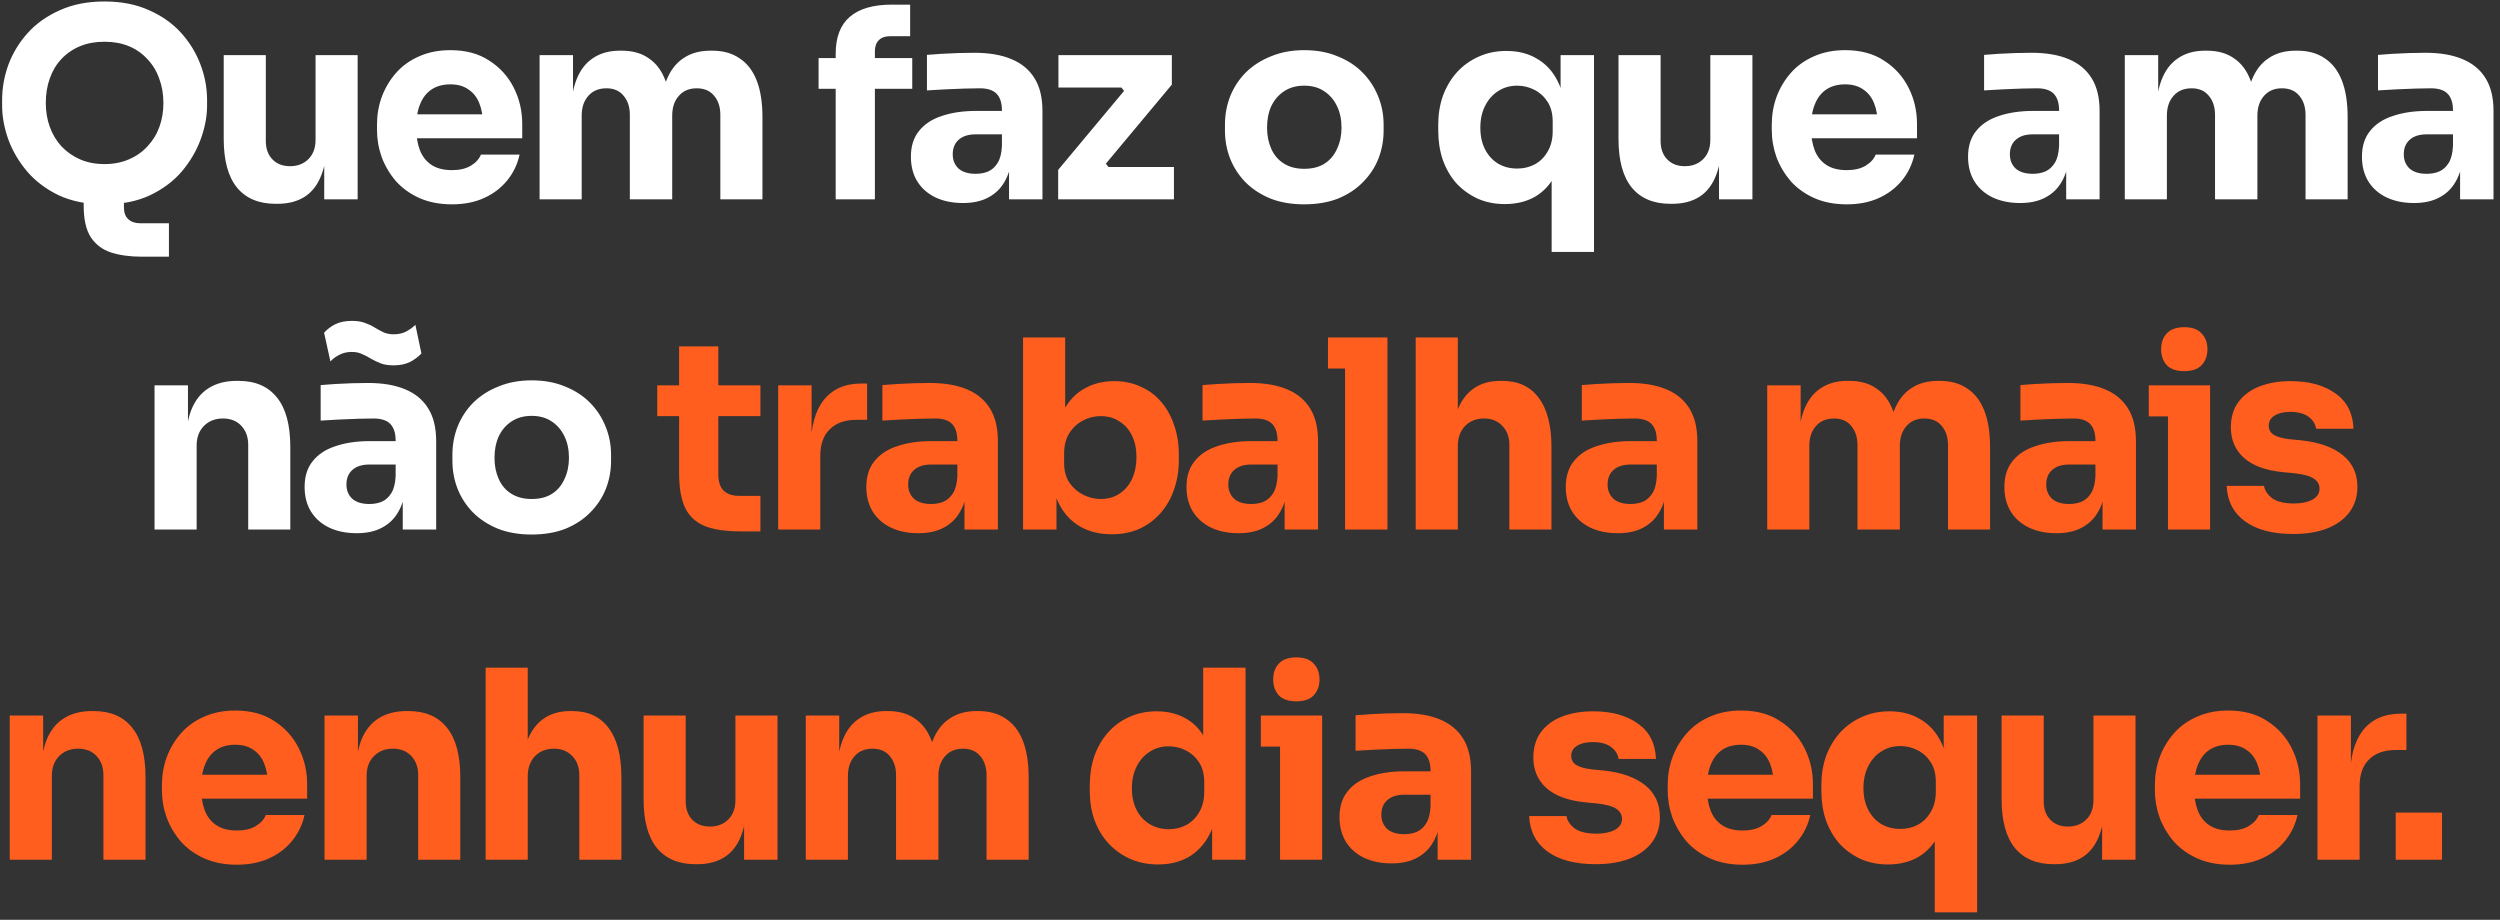 <svg xmlns="http://www.w3.org/2000/svg" fill="none" viewBox="0 0 318 117" height="117" width="318">
<rect x="0" y="0" width="318" height="117" fill="#333333" stroke="none"/>
<path fill="white" d="M18.074 32.651C16.557 32.651 15.241 32.473 14.125 32.116C13.032 31.759 12.173 31.112 11.548 30.175C10.946 29.238 10.644 27.899 10.644 26.159V22.41H15.765V26.393C15.765 27.04 15.943 27.531 16.3 27.866C16.68 28.223 17.193 28.401 17.84 28.401H21.488V32.651H18.074ZM13.288 25.991C11.079 25.991 9.15 25.612 7.499 24.854C5.87 24.073 4.52 23.057 3.449 21.808C2.378 20.536 1.575 19.164 1.039 17.692C0.526 16.219 0.27 14.802 0.27 13.441V12.705C0.27 11.188 0.537 9.693 1.073 8.22C1.631 6.725 2.456 5.376 3.549 4.171C4.643 2.966 6.004 2.007 7.632 1.293C9.261 0.556 11.146 0.188 13.288 0.188C15.43 0.188 17.316 0.556 18.944 1.293C20.573 2.007 21.934 2.966 23.027 4.171C24.12 5.376 24.946 6.725 25.504 8.22C26.062 9.693 26.34 11.188 26.34 12.705V13.441C26.34 14.802 26.073 16.219 25.537 17.692C25.002 19.164 24.199 20.536 23.128 21.808C22.057 23.057 20.696 24.073 19.045 24.854C17.416 25.612 15.497 25.991 13.288 25.991ZM13.288 20.871C14.448 20.871 15.486 20.67 16.401 20.268C17.338 19.867 18.13 19.309 18.777 18.595C19.446 17.881 19.948 17.056 20.283 16.119C20.618 15.181 20.785 14.178 20.785 13.107C20.785 11.969 20.607 10.931 20.25 9.994C19.915 9.035 19.413 8.209 18.744 7.518C18.096 6.804 17.316 6.257 16.401 5.878C15.486 5.498 14.448 5.309 13.288 5.309C12.128 5.309 11.091 5.498 10.176 5.878C9.261 6.257 8.469 6.804 7.8 7.518C7.153 8.209 6.662 9.035 6.327 9.994C5.993 10.931 5.825 11.969 5.825 13.107C5.825 14.178 5.993 15.181 6.327 16.119C6.662 17.056 7.153 17.881 7.8 18.595C8.469 19.309 9.261 19.867 10.176 20.268C11.091 20.67 12.128 20.871 13.288 20.871ZM35.05 25.924C32.931 25.924 31.302 25.244 30.164 23.883C29.026 22.5 28.457 20.425 28.457 17.658V7.016H33.812V17.926C33.812 18.907 34.091 19.688 34.649 20.268C35.207 20.849 35.954 21.139 36.891 21.139C37.851 21.139 38.632 20.837 39.234 20.235C39.836 19.633 40.138 18.818 40.138 17.792V7.016H45.492V25.355H41.242V17.625H41.61C41.61 19.476 41.365 21.027 40.874 22.276C40.405 23.504 39.703 24.418 38.765 25.021C37.828 25.623 36.668 25.924 35.285 25.924H35.05ZM57.491 25.991C55.929 25.991 54.546 25.724 53.341 25.188C52.159 24.653 51.166 23.939 50.363 23.046C49.582 22.131 48.98 21.116 48.556 20.001C48.154 18.863 47.953 17.703 47.953 16.52V15.851C47.953 14.624 48.154 13.452 48.556 12.337C48.98 11.199 49.582 10.184 50.363 9.291C51.144 8.399 52.114 7.696 53.274 7.183C54.457 6.647 55.796 6.38 57.29 6.38C59.254 6.38 60.905 6.826 62.244 7.718C63.605 8.588 64.642 9.738 65.356 11.165C66.07 12.571 66.427 14.111 66.427 15.784V17.591H50.195V14.546H63.181L61.44 15.951C61.44 14.858 61.284 13.921 60.972 13.14C60.66 12.359 60.191 11.768 59.566 11.366C58.964 10.942 58.205 10.73 57.29 10.73C56.353 10.73 55.561 10.942 54.914 11.366C54.267 11.79 53.776 12.415 53.442 13.24C53.107 14.044 52.94 15.037 52.94 16.219C52.94 17.312 53.096 18.272 53.408 19.097C53.721 19.9 54.212 20.525 54.881 20.971C55.55 21.418 56.42 21.641 57.491 21.641C58.473 21.641 59.276 21.451 59.901 21.072C60.526 20.692 60.95 20.224 61.173 19.666H66.092C65.825 20.893 65.3 21.986 64.519 22.946C63.738 23.905 62.757 24.653 61.574 25.188C60.392 25.724 59.031 25.991 57.491 25.991ZM68.636 25.355V7.016H72.887V14.914H72.586C72.586 13.04 72.82 11.478 73.288 10.228C73.757 8.979 74.46 8.042 75.397 7.417C76.334 6.77 77.483 6.447 78.844 6.447H79.078C80.462 6.447 81.611 6.77 82.525 7.417C83.462 8.042 84.165 8.979 84.634 10.228C85.125 11.478 85.37 13.04 85.37 14.914H84.065C84.065 13.04 84.299 11.478 84.768 10.228C85.258 8.979 85.972 8.042 86.91 7.417C87.847 6.77 88.996 6.447 90.357 6.447H90.591C91.974 6.447 93.134 6.77 94.072 7.417C95.031 8.042 95.756 8.979 96.247 10.228C96.738 11.478 96.983 13.04 96.983 14.914V25.355H91.628V14.613C91.628 13.608 91.361 12.794 90.825 12.169C90.312 11.545 89.576 11.232 88.616 11.232C87.657 11.232 86.898 11.556 86.341 12.203C85.783 12.828 85.504 13.664 85.504 14.713V25.355H80.116V14.613C80.116 13.608 79.848 12.794 79.312 12.169C78.799 11.545 78.074 11.232 77.137 11.232C76.156 11.232 75.386 11.556 74.828 12.203C74.27 12.828 73.991 13.664 73.991 14.713V25.355H68.636ZM106.299 25.355V6.848C106.299 4.729 106.901 3.156 108.106 2.129C109.311 1.103 111.085 0.59 113.427 0.59H115.77V4.606H113.193C112.591 4.606 112.122 4.773 111.788 5.108C111.453 5.443 111.286 5.911 111.286 6.514V25.355H106.299ZM104.124 11.299V7.384H116.038V11.299H104.124ZM128.35 25.355V19.934H127.446V14.044C127.446 13.107 127.223 12.404 126.777 11.935C126.331 11.467 125.617 11.232 124.635 11.232C124.144 11.232 123.497 11.243 122.694 11.266C121.891 11.288 121.065 11.322 120.217 11.366C119.37 11.411 118.6 11.456 117.908 11.5V6.982C118.421 6.937 119.024 6.893 119.715 6.848C120.407 6.804 121.121 6.77 121.857 6.748C122.594 6.725 123.285 6.714 123.932 6.714C125.806 6.714 127.379 6.982 128.651 7.518C129.945 8.053 130.927 8.867 131.596 9.961C132.265 11.032 132.6 12.415 132.6 14.111V25.355H128.35ZM122.493 25.824C121.177 25.824 120.017 25.59 119.013 25.121C118.031 24.653 117.261 23.983 116.703 23.113C116.146 22.221 115.867 21.161 115.867 19.934C115.867 18.595 116.212 17.502 116.904 16.654C117.596 15.784 118.566 15.148 119.816 14.746C121.065 14.322 122.504 14.111 124.133 14.111H128.049V17.089H124.1C123.162 17.089 122.437 17.323 121.924 17.792C121.433 18.238 121.188 18.852 121.188 19.633C121.188 20.369 121.433 20.971 121.924 21.44C122.437 21.886 123.162 22.109 124.1 22.109C124.702 22.109 125.237 22.009 125.706 21.808C126.197 21.585 126.598 21.217 126.911 20.703C127.223 20.19 127.402 19.476 127.446 18.562L128.718 19.9C128.606 21.172 128.294 22.243 127.781 23.113C127.29 23.983 126.598 24.653 125.706 25.121C124.836 25.59 123.765 25.824 122.493 25.824ZM134.6 25.355V21.607L143.201 11.299V11.835L142.398 10.831L143 11.132H134.633V7.016H149.058V10.764L140.457 21.072V20.57L141.26 21.574L140.657 21.239H149.325V25.355H134.6ZM165.889 25.991C164.282 25.991 162.854 25.746 161.605 25.255C160.355 24.742 159.296 24.05 158.425 23.18C157.578 22.31 156.931 21.317 156.484 20.201C156.038 19.064 155.815 17.87 155.815 16.621V15.851C155.815 14.579 156.038 13.374 156.484 12.236C156.953 11.076 157.622 10.061 158.492 9.191C159.385 8.321 160.456 7.64 161.705 7.149C162.955 6.636 164.349 6.38 165.889 6.38C167.473 6.38 168.878 6.636 170.105 7.149C171.355 7.64 172.415 8.321 173.285 9.191C174.155 10.061 174.824 11.076 175.293 12.236C175.761 13.374 175.996 14.579 175.996 15.851V16.621C175.996 17.87 175.773 19.064 175.326 20.201C174.88 21.317 174.222 22.31 173.352 23.18C172.504 24.05 171.455 24.742 170.206 25.255C168.956 25.746 167.517 25.991 165.889 25.991ZM165.889 21.473C166.937 21.473 167.807 21.25 168.499 20.804C169.191 20.358 169.715 19.733 170.072 18.93C170.451 18.127 170.641 17.234 170.641 16.252C170.641 15.204 170.451 14.289 170.072 13.508C169.693 12.705 169.146 12.069 168.432 11.601C167.74 11.132 166.893 10.898 165.889 10.898C164.907 10.898 164.059 11.132 163.345 11.601C162.631 12.069 162.085 12.705 161.705 13.508C161.348 14.289 161.17 15.204 161.17 16.252C161.17 17.234 161.348 18.127 161.705 18.93C162.062 19.733 162.598 20.358 163.312 20.804C164.026 21.25 164.885 21.473 165.889 21.473ZM197.369 32.049V19.934L198.808 17.993C198.763 19.644 198.428 21.072 197.804 22.276C197.201 23.459 196.353 24.374 195.26 25.021C194.167 25.645 192.884 25.958 191.411 25.958C190.14 25.958 188.98 25.724 187.931 25.255C186.882 24.764 185.979 24.106 185.22 23.28C184.484 22.433 183.915 21.44 183.513 20.302C183.134 19.164 182.944 17.937 182.944 16.621V15.851C182.944 14.534 183.145 13.307 183.547 12.169C183.971 11.032 184.562 10.039 185.32 9.191C186.101 8.343 187.016 7.685 188.065 7.216C189.136 6.725 190.318 6.48 191.612 6.48C193.129 6.48 194.435 6.815 195.528 7.484C196.643 8.131 197.514 9.079 198.138 10.329C198.763 11.556 199.098 13.062 199.142 14.847H198.506V7.016H202.757V32.049H197.369ZM192.984 21.44C193.81 21.44 194.557 21.261 195.227 20.904C195.918 20.525 196.465 19.978 196.867 19.265C197.29 18.55 197.502 17.692 197.502 16.688V15.449C197.502 14.467 197.29 13.642 196.867 12.973C196.443 12.303 195.885 11.79 195.193 11.433C194.502 11.076 193.765 10.898 192.984 10.898C192.07 10.898 191.255 11.132 190.541 11.601C189.85 12.047 189.303 12.671 188.901 13.475C188.5 14.256 188.299 15.181 188.299 16.252C188.299 17.301 188.5 18.216 188.901 18.997C189.303 19.778 189.85 20.38 190.541 20.804C191.255 21.228 192.07 21.44 192.984 21.44ZM212.466 25.924C210.347 25.924 208.718 25.244 207.58 23.883C206.442 22.5 205.873 20.425 205.873 17.658V7.016H211.228V17.926C211.228 18.907 211.507 19.688 212.065 20.268C212.623 20.849 213.37 21.139 214.307 21.139C215.266 21.139 216.047 20.837 216.65 20.235C217.252 19.633 217.553 18.818 217.553 17.792V7.016H222.908V25.355H218.658V17.625H219.026C219.026 19.476 218.781 21.027 218.29 22.276C217.821 23.504 217.118 24.418 216.181 25.021C215.244 25.623 214.084 25.924 212.701 25.924H212.466ZM234.907 25.991C233.345 25.991 231.962 25.724 230.757 25.188C229.575 24.653 228.582 23.939 227.779 23.046C226.998 22.131 226.395 21.116 225.971 20.001C225.57 18.863 225.369 17.703 225.369 16.52V15.851C225.369 14.624 225.57 13.452 225.971 12.337C226.395 11.199 226.998 10.184 227.779 9.291C228.56 8.399 229.53 7.696 230.69 7.183C231.873 6.647 233.211 6.38 234.706 6.38C236.67 6.38 238.321 6.826 239.659 7.718C241.02 8.588 242.058 9.738 242.772 11.165C243.486 12.571 243.843 14.111 243.843 15.784V17.591H227.611V14.546H240.596L238.856 15.951C238.856 14.858 238.7 13.921 238.388 13.14C238.075 12.359 237.607 11.768 236.982 11.366C236.38 10.942 235.621 10.73 234.706 10.73C233.769 10.73 232.977 10.942 232.33 11.366C231.683 11.79 231.192 12.415 230.858 13.24C230.523 14.044 230.356 15.037 230.356 16.219C230.356 17.312 230.512 18.272 230.824 19.097C231.136 19.9 231.627 20.525 232.297 20.971C232.966 21.418 233.836 21.641 234.907 21.641C235.889 21.641 236.692 21.451 237.317 21.072C237.941 20.692 238.365 20.224 238.588 19.666H243.508C243.24 20.893 242.716 21.986 241.935 22.946C241.154 23.905 240.173 24.653 238.99 25.188C237.808 25.724 236.447 25.991 234.907 25.991ZM262.818 25.355V19.934H261.915V14.044C261.915 13.107 261.691 12.404 261.245 11.935C260.799 11.467 260.085 11.232 259.103 11.232C258.612 11.232 257.965 11.243 257.162 11.266C256.359 11.288 255.533 11.322 254.686 11.366C253.838 11.411 253.068 11.456 252.376 11.5V6.982C252.89 6.937 253.492 6.893 254.184 6.848C254.875 6.804 255.589 6.77 256.326 6.748C257.062 6.725 257.753 6.714 258.4 6.714C260.275 6.714 261.848 6.982 263.119 7.518C264.413 8.053 265.395 8.867 266.064 9.961C266.734 11.032 267.068 12.415 267.068 14.111V25.355H262.818ZM256.961 25.824C255.645 25.824 254.485 25.59 253.481 25.121C252.499 24.653 251.729 23.983 251.172 23.113C250.614 22.221 250.335 21.161 250.335 19.934C250.335 18.595 250.681 17.502 251.372 16.654C252.064 15.784 253.035 15.148 254.284 14.746C255.533 14.322 256.973 14.111 258.601 14.111H262.517V17.089H258.568C257.631 17.089 256.906 17.323 256.392 17.792C255.902 18.238 255.656 18.852 255.656 19.633C255.656 20.369 255.902 20.971 256.392 21.44C256.906 21.886 257.631 22.109 258.568 22.109C259.17 22.109 259.706 22.009 260.174 21.808C260.665 21.585 261.067 21.217 261.379 20.703C261.691 20.19 261.87 19.476 261.915 18.562L263.186 19.9C263.075 21.172 262.762 22.243 262.249 23.113C261.758 23.983 261.067 24.653 260.174 25.121C259.304 25.59 258.233 25.824 256.961 25.824ZM270.273 25.355V7.016H274.523V14.914H274.222C274.222 13.04 274.456 11.478 274.925 10.228C275.393 8.979 276.096 8.042 277.033 7.417C277.97 6.77 279.119 6.447 280.48 6.447H280.715C282.098 6.447 283.247 6.77 284.162 7.417C285.099 8.042 285.802 8.979 286.27 10.228C286.761 11.478 287.006 13.04 287.006 14.914H285.701C285.701 13.04 285.935 11.478 286.404 10.228C286.895 8.979 287.609 8.042 288.546 7.417C289.483 6.77 290.632 6.447 291.993 6.447H292.227C293.611 6.447 294.771 6.77 295.708 7.417C296.667 8.042 297.392 8.979 297.883 10.228C298.374 11.478 298.619 13.04 298.619 14.914V25.355H293.265V14.613C293.265 13.608 292.997 12.794 292.462 12.169C291.948 11.545 291.212 11.232 290.253 11.232C289.293 11.232 288.535 11.556 287.977 12.203C287.419 12.828 287.14 13.664 287.14 14.713V25.355H281.752V14.613C281.752 13.608 281.484 12.794 280.949 12.169C280.436 11.545 279.711 11.232 278.773 11.232C277.792 11.232 277.022 11.556 276.464 12.203C275.906 12.828 275.628 13.664 275.628 14.713V25.355H270.273ZM312.923 25.355V19.934H312.02V14.044C312.02 13.107 311.796 12.404 311.35 11.935C310.904 11.467 310.19 11.232 309.208 11.232C308.718 11.232 308.07 11.243 307.267 11.266C306.464 11.288 305.639 11.322 304.791 11.366C303.943 11.411 303.173 11.456 302.481 11.5V6.982C302.995 6.937 303.597 6.893 304.289 6.848C304.98 6.804 305.694 6.77 306.431 6.748C307.167 6.725 307.859 6.714 308.506 6.714C310.38 6.714 311.953 6.982 313.224 7.518C314.518 8.053 315.5 8.867 316.17 9.961C316.839 11.032 317.174 12.415 317.174 14.111V25.355H312.923ZM307.066 25.824C305.75 25.824 304.59 25.59 303.586 25.121C302.604 24.653 301.834 23.983 301.277 23.113C300.719 22.221 300.44 21.161 300.44 19.934C300.44 18.595 300.786 17.502 301.477 16.654C302.169 15.784 303.14 15.148 304.389 14.746C305.639 14.322 307.078 14.111 308.706 14.111H312.622V17.089H308.673C307.736 17.089 307.011 17.323 306.498 17.792C306.007 18.238 305.761 18.852 305.761 19.633C305.761 20.369 306.007 20.971 306.498 21.44C307.011 21.886 307.736 22.109 308.673 22.109C309.275 22.109 309.811 22.009 310.279 21.808C310.77 21.585 311.172 21.217 311.484 20.703C311.796 20.19 311.975 19.476 312.02 18.562L313.291 19.9C313.18 21.172 312.867 22.243 312.354 23.113C311.863 23.983 311.172 24.653 310.279 25.121C309.409 25.59 308.338 25.824 307.066 25.824ZM19.658 67.356V49.016H23.909V56.88H23.607C23.607 55.006 23.842 53.444 24.31 52.195C24.801 50.946 25.537 50.008 26.519 49.384C27.501 48.759 28.694 48.447 30.1 48.447H30.334C32.476 48.447 34.105 49.149 35.221 50.555C36.358 51.938 36.927 54.047 36.927 56.88V67.356H31.573V56.579C31.573 55.597 31.282 54.794 30.702 54.169C30.122 53.545 29.341 53.232 28.36 53.232C27.356 53.232 26.541 53.556 25.917 54.203C25.314 54.828 25.013 55.653 25.013 56.679V67.356H19.658ZM51.229 67.356V61.934H50.326V56.044C50.326 55.106 50.102 54.404 49.656 53.935C49.21 53.467 48.496 53.232 47.514 53.232C47.023 53.232 46.377 53.243 45.573 53.266C44.77 53.288 43.945 53.322 43.097 53.366C42.249 53.411 41.479 53.456 40.788 53.5V48.982C41.301 48.937 41.903 48.893 42.595 48.848C43.286 48.804 44 48.77 44.737 48.748C45.473 48.725 46.165 48.714 46.812 48.714C48.686 48.714 50.259 48.982 51.53 49.517C52.825 50.053 53.806 50.867 54.475 51.961C55.145 53.032 55.48 54.415 55.48 56.111V67.356H51.229ZM45.373 67.824C44.056 67.824 42.896 67.59 41.892 67.121C40.91 66.653 40.141 65.983 39.583 65.113C39.025 64.221 38.746 63.161 38.746 61.934C38.746 60.595 39.092 59.502 39.783 58.654C40.475 57.784 41.446 57.148 42.695 56.746C43.945 56.322 45.384 56.111 47.012 56.111H50.928V59.089H46.979C46.042 59.089 45.317 59.323 44.804 59.792C44.313 60.238 44.067 60.852 44.067 61.633C44.067 62.369 44.313 62.971 44.804 63.44C45.317 63.886 46.042 64.109 46.979 64.109C47.581 64.109 48.117 64.009 48.585 63.808C49.076 63.585 49.478 63.217 49.79 62.703C50.102 62.19 50.281 61.476 50.326 60.562L51.597 61.9C51.486 63.172 51.173 64.243 50.66 65.113C50.169 65.983 49.478 66.653 48.585 67.121C47.715 67.59 46.644 67.824 45.373 67.824ZM50.058 46.472C49.389 46.472 48.831 46.383 48.385 46.204C47.938 46.026 47.526 45.825 47.146 45.602C46.789 45.379 46.421 45.189 46.042 45.033C45.685 44.855 45.25 44.765 44.737 44.765C44.157 44.765 43.632 44.888 43.164 45.133C42.717 45.356 42.338 45.635 42.026 45.97L41.223 42.322C41.602 41.898 42.07 41.541 42.628 41.251C43.208 40.961 43.922 40.816 44.77 40.816C45.439 40.816 45.997 40.905 46.443 41.084C46.89 41.24 47.291 41.43 47.648 41.653C48.005 41.876 48.373 42.077 48.753 42.255C49.132 42.434 49.567 42.523 50.058 42.523C50.66 42.523 51.185 42.411 51.631 42.188C52.099 41.943 52.501 41.653 52.836 41.318L53.605 44.966C53.226 45.368 52.746 45.725 52.166 46.037C51.586 46.327 50.883 46.472 50.058 46.472ZM67.62 67.991C66.013 67.991 64.585 67.746 63.336 67.255C62.087 66.742 61.027 66.05 60.157 65.18C59.309 64.31 58.662 63.317 58.215 62.202C57.769 61.064 57.546 59.87 57.546 58.621V57.851C57.546 56.579 57.769 55.374 58.215 54.236C58.684 53.076 59.353 52.061 60.224 51.191C61.116 50.321 62.187 49.64 63.436 49.149C64.686 48.636 66.08 48.38 67.62 48.38C69.204 48.38 70.609 48.636 71.837 49.149C73.086 49.64 74.146 50.321 75.016 51.191C75.886 52.061 76.555 53.076 77.024 54.236C77.493 55.374 77.727 56.579 77.727 57.851V58.621C77.727 59.87 77.504 61.064 77.057 62.202C76.611 63.317 75.953 64.31 75.083 65.18C74.235 66.05 73.186 66.742 71.937 67.255C70.688 67.746 69.248 67.991 67.62 67.991ZM67.62 63.473C68.668 63.473 69.538 63.25 70.23 62.804C70.922 62.358 71.446 61.733 71.803 60.93C72.182 60.127 72.372 59.234 72.372 58.252C72.372 57.204 72.182 56.289 71.803 55.508C71.424 54.705 70.877 54.069 70.163 53.6C69.472 53.132 68.624 52.898 67.62 52.898C66.638 52.898 65.79 53.132 65.076 53.6C64.362 54.069 63.816 54.705 63.436 55.508C63.079 56.289 62.901 57.204 62.901 58.252C62.901 59.234 63.079 60.127 63.436 60.93C63.793 61.733 64.329 62.358 65.043 62.804C65.757 63.25 66.616 63.473 67.62 63.473Z"></path>
<path fill="#FF5E1F" d="M94.147 67.59C92.295 67.59 90.8 67.367 89.662 66.92C88.524 66.452 87.687 65.682 87.152 64.611C86.639 63.518 86.382 62.045 86.382 60.194V44.062H91.369V60.394C91.369 61.264 91.592 61.934 92.038 62.402C92.507 62.849 93.165 63.072 94.013 63.072H96.724V67.59H94.147ZM83.604 52.931V49.016H96.724V52.931H83.604ZM98.986 67.356V49.016H103.236V56.88H103.136C103.136 54.292 103.682 52.295 104.775 50.89C105.891 49.484 107.497 48.781 109.595 48.781H110.298V53.4H108.959C107.486 53.4 106.348 53.801 105.545 54.605C104.742 55.385 104.34 56.523 104.34 58.018V67.356H98.986ZM122.68 67.356V61.934H121.776V56.044C121.776 55.106 121.553 54.404 121.107 53.935C120.661 53.467 119.947 53.232 118.965 53.232C118.474 53.232 117.827 53.243 117.024 53.266C116.221 53.288 115.395 53.322 114.548 53.366C113.7 53.411 112.93 53.456 112.238 53.5V48.982C112.752 48.937 113.354 48.893 114.046 48.848C114.737 48.804 115.451 48.77 116.187 48.748C116.924 48.725 117.615 48.714 118.262 48.714C120.137 48.714 121.71 48.982 122.981 49.517C124.275 50.053 125.257 50.867 125.926 51.961C126.596 53.032 126.93 54.415 126.93 56.111V67.356H122.68ZM116.823 67.824C115.507 67.824 114.347 67.59 113.343 67.121C112.361 66.653 111.591 65.983 111.034 65.113C110.476 64.221 110.197 63.161 110.197 61.934C110.197 60.595 110.543 59.502 111.234 58.654C111.926 57.784 112.897 57.148 114.146 56.746C115.395 56.322 116.834 56.111 118.463 56.111H122.379V59.089H118.43C117.493 59.089 116.768 59.323 116.254 59.792C115.764 60.238 115.518 60.852 115.518 61.633C115.518 62.369 115.764 62.971 116.254 63.44C116.768 63.886 117.493 64.109 118.43 64.109C119.032 64.109 119.568 64.009 120.036 63.808C120.527 63.585 120.929 63.217 121.241 62.703C121.553 62.19 121.732 61.476 121.776 60.562L123.048 61.9C122.937 63.172 122.624 64.243 122.111 65.113C121.62 65.983 120.929 66.653 120.036 67.121C119.166 67.59 118.095 67.824 116.823 67.824ZM141.413 67.958C139.918 67.958 138.602 67.645 137.464 67.021C136.326 66.374 135.434 65.448 134.787 64.243C134.14 63.038 133.794 61.566 133.749 59.825H134.385V67.356H130.135V42.925H135.49V55.341L134.218 56.947C134.285 55.095 134.631 53.545 135.255 52.295C135.902 51.024 136.784 50.075 137.899 49.451C139.015 48.804 140.287 48.48 141.714 48.48C142.964 48.48 144.091 48.714 145.095 49.183C146.121 49.629 146.991 50.276 147.705 51.124C148.419 51.95 148.966 52.931 149.345 54.069C149.747 55.207 149.947 56.445 149.947 57.784V58.52C149.947 59.859 149.747 61.097 149.345 62.235C148.966 63.373 148.397 64.377 147.638 65.247C146.902 66.095 146.009 66.764 144.961 67.255C143.912 67.724 142.73 67.958 141.413 67.958ZM140.008 63.473C140.922 63.473 141.714 63.25 142.384 62.804C143.075 62.358 143.611 61.733 143.99 60.93C144.37 60.104 144.559 59.178 144.559 58.152C144.559 57.103 144.37 56.189 143.99 55.408C143.611 54.627 143.075 54.024 142.384 53.6C141.714 53.154 140.922 52.931 140.008 52.931C139.204 52.931 138.446 53.121 137.732 53.5C137.018 53.879 136.438 54.426 135.992 55.14C135.568 55.832 135.356 56.679 135.356 57.684V58.922C135.356 59.881 135.579 60.707 136.025 61.398C136.494 62.068 137.085 62.581 137.799 62.938C138.513 63.295 139.249 63.473 140.008 63.473ZM163.405 67.356V61.934H162.502V56.044C162.502 55.106 162.279 54.404 161.832 53.935C161.386 53.467 160.672 53.232 159.69 53.232C159.2 53.232 158.553 53.243 157.749 53.266C156.946 53.288 156.121 53.322 155.273 53.366C154.425 53.411 153.655 53.456 152.964 53.5V48.982C153.477 48.937 154.079 48.893 154.771 48.848C155.462 48.804 156.176 48.77 156.913 48.748C157.649 48.725 158.341 48.714 158.988 48.714C160.862 48.714 162.435 48.982 163.706 49.517C165.001 50.053 165.982 50.867 166.652 51.961C167.321 53.032 167.656 54.415 167.656 56.111V67.356H163.405ZM157.549 67.824C156.232 67.824 155.072 67.59 154.068 67.121C153.086 66.653 152.317 65.983 151.759 65.113C151.201 64.221 150.922 63.161 150.922 61.934C150.922 60.595 151.268 59.502 151.96 58.654C152.651 57.784 153.622 57.148 154.871 56.746C156.121 56.322 157.56 56.111 159.188 56.111H163.104V59.089H159.155C158.218 59.089 157.493 59.323 156.98 59.792C156.489 60.238 156.243 60.852 156.243 61.633C156.243 62.369 156.489 62.971 156.98 63.44C157.493 63.886 158.218 64.109 159.155 64.109C159.757 64.109 160.293 64.009 160.761 63.808C161.252 63.585 161.654 63.217 161.966 62.703C162.279 62.19 162.457 61.476 162.502 60.562L163.773 61.9C163.662 63.172 163.349 64.243 162.836 65.113C162.345 65.983 161.654 66.653 160.761 67.121C159.891 67.59 158.82 67.824 157.549 67.824ZM171.094 67.356V42.925H176.483V67.356H171.094ZM168.919 46.874V42.925H176.483V46.874H168.919ZM180.078 67.356V42.925H185.433V57.014H184.629C184.629 55.162 184.864 53.6 185.332 52.329C185.801 51.057 186.492 50.098 187.407 49.451C188.322 48.781 189.471 48.447 190.854 48.447H191.089C193.119 48.447 194.67 49.172 195.74 50.622C196.811 52.05 197.347 54.147 197.347 56.914V67.356H191.992V56.579C191.992 55.575 191.691 54.772 191.089 54.169C190.508 53.545 189.739 53.232 188.779 53.232C187.775 53.232 186.961 53.556 186.336 54.203C185.734 54.85 185.433 55.709 185.433 56.78V67.356H180.078ZM211.649 67.356V61.934H210.745V56.044C210.745 55.106 210.522 54.404 210.076 53.935C209.63 53.467 208.916 53.232 207.934 53.232C207.443 53.232 206.796 53.243 205.993 53.266C205.19 53.288 204.364 53.322 203.516 53.366C202.668 53.411 201.899 53.456 201.207 53.5V48.982C201.72 48.937 202.323 48.893 203.014 48.848C203.706 48.804 204.42 48.77 205.156 48.748C205.892 48.725 206.584 48.714 207.231 48.714C209.105 48.714 210.678 48.982 211.95 49.517C213.244 50.053 214.226 50.867 214.895 51.961C215.564 53.032 215.899 54.415 215.899 56.111V67.356H211.649ZM205.792 67.824C204.476 67.824 203.316 67.59 202.311 67.121C201.33 66.653 200.56 65.983 200.002 65.113C199.444 64.221 199.166 63.161 199.166 61.934C199.166 60.595 199.511 59.502 200.203 58.654C200.895 57.784 201.865 57.148 203.115 56.746C204.364 56.322 205.803 56.111 207.432 56.111H211.348V59.089H207.398C206.461 59.089 205.736 59.323 205.223 59.792C204.732 60.238 204.487 60.852 204.487 61.633C204.487 62.369 204.732 62.971 205.223 63.44C205.736 63.886 206.461 64.109 207.398 64.109C208.001 64.109 208.536 64.009 209.005 63.808C209.496 63.585 209.897 63.217 210.21 62.703C210.522 62.19 210.701 61.476 210.745 60.562L212.017 61.9C211.905 63.172 211.593 64.243 211.08 65.113C210.589 65.983 209.897 66.653 209.005 67.121C208.135 67.59 207.064 67.824 205.792 67.824ZM224.792 67.356V49.016H229.042V56.914H228.741C228.741 55.04 228.975 53.478 229.444 52.228C229.912 50.979 230.615 50.042 231.552 49.417C232.489 48.77 233.638 48.447 234.999 48.447H235.233C236.617 48.447 237.766 48.77 238.681 49.417C239.618 50.042 240.32 50.979 240.789 52.228C241.28 53.478 241.525 55.04 241.525 56.914H240.22C240.22 55.04 240.454 53.478 240.923 52.228C241.414 50.979 242.128 50.042 243.065 49.417C244.002 48.77 245.151 48.447 246.512 48.447H246.746C248.129 48.447 249.29 48.77 250.227 49.417C251.186 50.042 251.911 50.979 252.402 52.228C252.893 53.478 253.138 55.04 253.138 56.914V67.356H247.784V56.612C247.784 55.608 247.516 54.794 246.98 54.169C246.467 53.545 245.731 53.232 244.772 53.232C243.812 53.232 243.054 53.556 242.496 54.203C241.938 54.828 241.659 55.664 241.659 56.713V67.356H236.271V56.612C236.271 55.608 236.003 54.794 235.468 54.169C234.955 53.545 234.229 53.232 233.292 53.232C232.311 53.232 231.541 53.556 230.983 54.203C230.425 54.828 230.146 55.664 230.146 56.713V67.356H224.792ZM267.442 67.356V61.934H266.538V56.044C266.538 55.106 266.315 54.404 265.869 53.935C265.423 53.467 264.709 53.232 263.727 53.232C263.236 53.232 262.589 53.243 261.786 53.266C260.983 53.288 260.157 53.322 259.31 53.366C258.462 53.411 257.692 53.456 257 53.5V48.982C257.513 48.937 258.116 48.893 258.808 48.848C259.499 48.804 260.213 48.77 260.949 48.748C261.686 48.725 262.377 48.714 263.024 48.714C264.899 48.714 266.471 48.982 267.743 49.517C269.037 50.053 270.019 50.867 270.688 51.961C271.358 53.032 271.692 54.415 271.692 56.111V67.356H267.442ZM261.585 67.824C260.269 67.824 259.109 67.59 258.105 67.121C257.123 66.653 256.353 65.983 255.795 65.113C255.238 64.221 254.959 63.161 254.959 61.934C254.959 60.595 255.305 59.502 255.996 58.654C256.688 57.784 257.658 57.148 258.908 56.746C260.157 56.322 261.596 56.111 263.225 56.111H267.141V59.089H263.192C262.255 59.089 261.53 59.323 261.016 59.792C260.525 60.238 260.28 60.852 260.28 61.633C260.28 62.369 260.525 62.971 261.016 63.44C261.53 63.886 262.255 64.109 263.192 64.109C263.794 64.109 264.33 64.009 264.798 63.808C265.289 63.585 265.691 63.217 266.003 62.703C266.315 62.19 266.494 61.476 266.538 60.562L267.81 61.9C267.699 63.172 267.386 64.243 266.873 65.113C266.382 65.983 265.691 66.653 264.798 67.121C263.928 67.59 262.857 67.824 261.585 67.824ZM275.767 67.356V49.016H281.122V67.356H275.767ZM273.324 52.965V49.016H281.122V52.965H273.324ZM277.842 47.208C276.838 47.208 276.09 46.952 275.6 46.439C275.131 45.903 274.897 45.234 274.897 44.431C274.897 43.605 275.131 42.936 275.6 42.422C276.09 41.887 276.838 41.619 277.842 41.619C278.846 41.619 279.582 41.887 280.051 42.422C280.542 42.936 280.787 43.605 280.787 44.431C280.787 45.234 280.542 45.903 280.051 46.439C279.582 46.952 278.846 47.208 277.842 47.208ZM291.697 67.924C289.086 67.924 287.045 67.389 285.572 66.318C284.1 65.247 283.319 63.741 283.23 61.8H287.982C288.071 62.38 288.417 62.904 289.019 63.373C289.644 63.819 290.57 64.042 291.797 64.042C292.734 64.042 293.504 63.886 294.106 63.574C294.731 63.239 295.043 62.77 295.043 62.168C295.043 61.633 294.809 61.209 294.341 60.896C293.872 60.562 293.035 60.327 291.831 60.194L290.392 60.06C288.183 59.837 286.521 59.223 285.405 58.219C284.312 57.215 283.765 55.932 283.765 54.37C283.765 53.076 284.089 51.994 284.736 51.124C285.383 50.254 286.275 49.596 287.413 49.149C288.573 48.703 289.89 48.48 291.362 48.48C293.727 48.48 295.635 49.004 297.085 50.053C298.535 51.079 299.294 52.574 299.361 54.538H294.608C294.519 53.935 294.207 53.433 293.671 53.032C293.136 52.608 292.344 52.396 291.295 52.396C290.47 52.396 289.811 52.552 289.321 52.864C288.83 53.177 288.584 53.6 288.584 54.136C288.584 54.649 288.796 55.04 289.22 55.307C289.644 55.575 290.336 55.765 291.295 55.876L292.734 56.01C294.988 56.256 296.739 56.88 297.989 57.884C299.238 58.888 299.863 60.238 299.863 61.934C299.863 63.161 299.528 64.232 298.859 65.147C298.189 66.039 297.241 66.731 296.014 67.222C294.787 67.69 293.348 67.924 291.697 67.924ZM1.241 109.355V91.016H5.491V98.88H5.19C5.19 97.006 5.424 95.444 5.893 94.195C6.384 92.945 7.12 92.008 8.102 91.384C9.083 90.759 10.277 90.447 11.683 90.447H11.917C14.059 90.447 15.688 91.149 16.803 92.555C17.941 93.938 18.51 96.047 18.51 98.88V109.355H13.155V98.579C13.155 97.597 12.865 96.794 12.285 96.169C11.705 95.545 10.924 95.232 9.942 95.232C8.938 95.232 8.124 95.556 7.499 96.203C6.897 96.828 6.596 97.653 6.596 98.68V109.355H1.241ZM30.134 109.991C28.573 109.991 27.189 109.724 25.985 109.188C24.802 108.653 23.809 107.939 23.006 107.046C22.225 106.131 21.623 105.116 21.199 104.001C20.797 102.863 20.596 101.703 20.596 100.52V99.851C20.596 98.624 20.797 97.452 21.199 96.337C21.623 95.199 22.225 94.184 23.006 93.291C23.787 92.399 24.758 91.696 25.918 91.183C27.1 90.647 28.439 90.38 29.934 90.38C31.897 90.38 33.548 90.826 34.887 91.718C36.248 92.588 37.285 93.737 37.999 95.165C38.713 96.571 39.07 98.111 39.07 99.784V101.591H22.839V98.546H35.824L34.084 99.951C34.084 98.858 33.928 97.921 33.615 97.14C33.303 96.359 32.834 95.768 32.209 95.366C31.607 94.942 30.849 94.73 29.934 94.73C28.997 94.73 28.205 94.942 27.558 95.366C26.91 95.79 26.42 96.415 26.085 97.24C25.75 98.044 25.583 99.037 25.583 100.219C25.583 101.312 25.739 102.272 26.052 103.097C26.364 103.9 26.855 104.525 27.524 104.971C28.194 105.418 29.064 105.641 30.134 105.641C31.116 105.641 31.919 105.451 32.544 105.072C33.169 104.692 33.593 104.224 33.816 103.666H38.736C38.468 104.893 37.944 105.986 37.163 106.946C36.382 107.905 35.4 108.653 34.218 109.188C33.035 109.724 31.674 109.991 30.134 109.991ZM41.28 109.355V91.016H45.53V98.88H45.229C45.229 97.006 45.463 95.444 45.932 94.195C46.423 92.945 47.159 92.008 48.141 91.384C49.122 90.759 50.316 90.447 51.722 90.447H51.956C54.098 90.447 55.727 91.149 56.842 92.555C57.98 93.938 58.549 96.047 58.549 98.88V109.355H53.194V98.579C53.194 97.597 52.904 96.794 52.324 96.169C51.744 95.545 50.963 95.232 49.981 95.232C48.977 95.232 48.163 95.556 47.538 96.203C46.936 96.828 46.635 97.653 46.635 98.68V109.355H41.28ZM61.773 109.355V84.924H67.128V99.014H66.325C66.325 97.162 66.559 95.6 67.028 94.329C67.496 93.057 68.188 92.098 69.103 91.451C70.017 90.781 71.166 90.447 72.55 90.447H72.784C74.814 90.447 76.365 91.172 77.436 92.622C78.507 94.05 79.042 96.147 79.042 98.914V109.355H73.688V98.579C73.688 97.575 73.386 96.772 72.784 96.169C72.204 95.545 71.434 95.232 70.475 95.232C69.471 95.232 68.656 95.556 68.031 96.203C67.429 96.85 67.128 97.709 67.128 98.78V109.355H61.773ZM88.458 109.924C86.338 109.924 84.71 109.244 83.572 107.883C82.434 106.5 81.865 104.425 81.865 101.658V91.016H87.22V101.926C87.22 102.907 87.499 103.688 88.056 104.268C88.614 104.849 89.362 105.139 90.299 105.139C91.258 105.139 92.039 104.837 92.641 104.235C93.244 103.633 93.545 102.818 93.545 101.792V91.016H98.9V109.355H94.649V101.625H95.017C95.017 103.476 94.772 105.027 94.281 106.277C93.813 107.504 93.11 108.418 92.173 109.021C91.236 109.623 90.076 109.924 88.692 109.924H88.458ZM102.498 109.355V91.016H106.749V98.914H106.448C106.448 97.04 106.682 95.478 107.15 94.228C107.619 92.979 108.322 92.042 109.259 91.417C110.196 90.77 111.345 90.447 112.706 90.447H112.94C114.323 90.447 115.472 90.77 116.387 91.417C117.324 92.042 118.027 92.979 118.496 94.228C118.986 95.478 119.232 97.04 119.232 98.914H117.927C117.927 97.04 118.161 95.478 118.63 94.228C119.12 92.979 119.834 92.042 120.771 91.417C121.708 90.77 122.858 90.447 124.219 90.447H124.453C125.836 90.447 126.996 90.77 127.933 91.417C128.893 92.042 129.618 92.979 130.109 94.228C130.6 95.478 130.845 97.04 130.845 98.914V109.355H125.49V98.612C125.49 97.609 125.223 96.794 124.687 96.169C124.174 95.545 123.438 95.232 122.478 95.232C121.519 95.232 120.76 95.556 120.202 96.203C119.645 96.828 119.366 97.664 119.366 98.713V109.355H113.978V98.612C113.978 97.609 113.71 96.794 113.174 96.169C112.661 95.545 111.936 95.232 110.999 95.232C110.017 95.232 109.248 95.556 108.69 96.203C108.132 96.828 107.853 97.664 107.853 98.713V109.355H102.498ZM147.323 109.958C146.029 109.958 144.846 109.724 143.775 109.255C142.727 108.787 141.812 108.139 141.031 107.314C140.25 106.466 139.648 105.473 139.224 104.335C138.822 103.198 138.621 101.97 138.621 100.654V99.884C138.621 98.568 138.811 97.341 139.19 96.203C139.592 95.065 140.161 94.072 140.897 93.224C141.656 92.354 142.559 91.685 143.608 91.216C144.657 90.725 145.828 90.48 147.122 90.48C148.595 90.48 149.866 90.804 150.937 91.451C152.008 92.075 152.845 93.012 153.447 94.262C154.05 95.489 154.384 97.006 154.451 98.813L153.046 97.508V84.924H158.434V109.355H154.184V101.758H154.92C154.853 103.499 154.485 104.982 153.815 106.21C153.168 107.437 152.287 108.374 151.172 109.021C150.056 109.646 148.773 109.958 147.323 109.958ZM148.661 105.473C149.487 105.473 150.234 105.295 150.904 104.938C151.595 104.559 152.142 104.012 152.544 103.298C152.968 102.584 153.18 101.725 153.18 100.721V99.483C153.18 98.501 152.968 97.675 152.544 97.006C152.12 96.337 151.562 95.824 150.87 95.467C150.179 95.11 149.431 94.931 148.628 94.931C147.736 94.931 146.932 95.165 146.218 95.634C145.527 96.08 144.98 96.705 144.578 97.508C144.177 98.289 143.976 99.204 143.976 100.252C143.976 101.323 144.177 102.249 144.578 103.03C144.98 103.811 145.538 104.414 146.252 104.837C146.966 105.261 147.769 105.473 148.661 105.473ZM162.822 109.355V91.016H168.177V109.355H162.822ZM160.379 94.965V91.016H168.177V94.965H160.379ZM164.897 89.208C163.893 89.208 163.146 88.952 162.655 88.439C162.186 87.903 161.952 87.234 161.952 86.43C161.952 85.605 162.186 84.936 162.655 84.422C163.146 83.887 163.893 83.619 164.897 83.619C165.901 83.619 166.637 83.887 167.106 84.422C167.597 84.936 167.842 85.605 167.842 86.43C167.842 87.234 167.597 87.903 167.106 88.439C166.637 88.952 165.901 89.208 164.897 89.208ZM182.868 109.355V103.934H181.965V98.044C181.965 97.106 181.742 96.404 181.296 95.935C180.849 95.467 180.135 95.232 179.154 95.232C178.663 95.232 178.016 95.243 177.213 95.266C176.409 95.288 175.584 95.322 174.736 95.366C173.888 95.411 173.118 95.456 172.427 95.5V90.982C172.94 90.937 173.542 90.893 174.234 90.848C174.926 90.804 175.64 90.77 176.376 90.748C177.112 90.725 177.804 90.714 178.451 90.714C180.325 90.714 181.898 90.982 183.17 91.517C184.464 92.053 185.445 92.867 186.115 93.961C186.784 95.032 187.119 96.415 187.119 98.111V109.355H182.868ZM177.012 109.824C175.695 109.824 174.535 109.59 173.531 109.121C172.549 108.653 171.78 107.983 171.222 107.113C170.664 106.221 170.385 105.161 170.385 103.934C170.385 102.595 170.731 101.502 171.423 100.654C172.114 99.784 173.085 99.148 174.334 98.746C175.584 98.323 177.023 98.111 178.652 98.111H182.567V101.089H178.618C177.681 101.089 176.956 101.323 176.443 101.792C175.952 102.238 175.707 102.852 175.707 103.633C175.707 104.369 175.952 104.971 176.443 105.44C176.956 105.886 177.681 106.109 178.618 106.109C179.221 106.109 179.756 106.009 180.225 105.808C180.715 105.585 181.117 105.217 181.429 104.704C181.742 104.19 181.92 103.476 181.965 102.562L183.237 103.9C183.125 105.172 182.813 106.243 182.3 107.113C181.809 107.983 181.117 108.653 180.225 109.121C179.354 109.59 178.283 109.824 177.012 109.824ZM202.972 109.924C200.362 109.924 198.321 109.389 196.848 108.318C195.375 107.247 194.595 105.741 194.505 103.8H199.258C199.347 104.38 199.693 104.904 200.295 105.373C200.92 105.819 201.846 106.042 203.073 106.042C204.01 106.042 204.78 105.886 205.382 105.574C206.007 105.239 206.319 104.77 206.319 104.168C206.319 103.633 206.085 103.209 205.616 102.896C205.148 102.562 204.311 102.327 203.106 102.194L201.667 102.06C199.458 101.837 197.796 101.223 196.681 100.219C195.587 99.215 195.041 97.932 195.041 96.37C195.041 95.076 195.364 93.994 196.011 93.124C196.658 92.254 197.551 91.596 198.689 91.149C199.849 90.703 201.165 90.48 202.638 90.48C205.003 90.48 206.91 91.004 208.361 92.053C209.811 93.079 210.569 94.574 210.636 96.538H205.884C205.795 95.935 205.483 95.433 204.947 95.032C204.412 94.608 203.62 94.396 202.571 94.396C201.745 94.396 201.087 94.552 200.596 94.864C200.105 95.177 199.86 95.6 199.86 96.136C199.86 96.649 200.072 97.04 200.496 97.307C200.92 97.575 201.611 97.765 202.571 97.876L204.01 98.01C206.263 98.256 208.015 98.88 209.264 99.884C210.514 100.888 211.138 102.238 211.138 103.934C211.138 105.161 210.804 106.232 210.134 107.147C209.465 108.039 208.517 108.731 207.29 109.222C206.063 109.69 204.624 109.924 202.972 109.924ZM221.669 109.991C220.108 109.991 218.724 109.724 217.519 109.188C216.337 108.653 215.344 107.939 214.541 107.046C213.76 106.131 213.158 105.116 212.734 104.001C212.332 102.863 212.131 101.703 212.131 100.52V99.851C212.131 98.624 212.332 97.452 212.734 96.337C213.158 95.199 213.76 94.184 214.541 93.291C215.322 92.399 216.292 91.696 217.452 91.183C218.635 90.647 219.974 90.38 221.469 90.38C223.432 90.38 225.083 90.826 226.422 91.718C227.783 92.588 228.82 93.737 229.534 95.165C230.248 96.571 230.605 98.111 230.605 99.784V101.591H214.373V98.546H227.359L225.618 99.951C225.618 98.858 225.462 97.921 225.15 97.14C224.838 96.359 224.369 95.768 223.744 95.366C223.142 94.942 222.383 94.73 221.469 94.73C220.531 94.73 219.739 94.942 219.092 95.366C218.445 95.79 217.954 96.415 217.62 97.24C217.285 98.044 217.118 99.037 217.118 100.219C217.118 101.312 217.274 102.272 217.586 103.097C217.899 103.9 218.39 104.525 219.059 104.971C219.728 105.418 220.598 105.641 221.669 105.641C222.651 105.641 223.454 105.451 224.079 105.072C224.704 104.692 225.128 104.224 225.351 103.666H230.27C230.003 104.893 229.478 105.986 228.697 106.946C227.916 107.905 226.935 108.653 225.752 109.188C224.57 109.724 223.209 109.991 221.669 109.991ZM246.101 116.049V103.934L247.54 101.993C247.495 103.644 247.161 105.072 246.536 106.277C245.934 107.459 245.086 108.374 243.993 109.021C242.899 109.646 241.616 109.958 240.144 109.958C238.872 109.958 237.712 109.724 236.663 109.255C235.615 108.764 234.711 108.106 233.952 107.281C233.216 106.433 232.647 105.44 232.246 104.302C231.866 103.164 231.677 101.937 231.677 100.621V99.851C231.677 98.534 231.878 97.307 232.279 96.169C232.703 95.032 233.294 94.039 234.053 93.191C234.834 92.343 235.749 91.685 236.797 91.216C237.868 90.725 239.051 90.48 240.345 90.48C241.862 90.48 243.167 90.815 244.26 91.484C245.376 92.131 246.246 93.079 246.871 94.329C247.495 95.556 247.83 97.062 247.875 98.847H247.239V91.016H251.489V116.049H246.101ZM241.717 105.44C242.542 105.44 243.29 105.261 243.959 104.904C244.651 104.525 245.197 103.978 245.599 103.264C246.023 102.551 246.235 101.692 246.235 100.688V99.449C246.235 98.468 246.023 97.642 245.599 96.973C245.175 96.303 244.617 95.79 243.926 95.433C243.234 95.076 242.498 94.898 241.717 94.898C240.802 94.898 239.988 95.132 239.274 95.6C238.582 96.047 238.035 96.671 237.634 97.475C237.232 98.256 237.031 99.181 237.031 100.252C237.031 101.301 237.232 102.216 237.634 102.997C238.035 103.778 238.582 104.38 239.274 104.804C239.988 105.228 240.802 105.44 241.717 105.44ZM261.199 109.924C259.079 109.924 257.451 109.244 256.313 107.883C255.175 106.5 254.606 104.425 254.606 101.658V91.016H259.961V101.926C259.961 102.907 260.239 103.688 260.797 104.268C261.355 104.849 262.102 105.139 263.04 105.139C263.999 105.139 264.78 104.837 265.382 104.235C265.985 103.633 266.286 102.818 266.286 101.792V91.016H271.641V109.355H267.39V101.625H267.758C267.758 103.476 267.513 105.027 267.022 106.277C266.554 107.504 265.851 108.418 264.914 109.021C263.977 109.623 262.816 109.924 261.433 109.924H261.199ZM283.64 109.991C282.078 109.991 280.694 109.724 279.49 109.188C278.307 108.653 277.314 107.939 276.511 107.046C275.73 106.131 275.128 105.116 274.704 104.001C274.302 102.863 274.101 101.703 274.101 100.52V99.851C274.101 98.624 274.302 97.452 274.704 96.337C275.128 95.199 275.73 94.184 276.511 93.291C277.292 92.399 278.263 91.696 279.423 91.183C280.605 90.647 281.944 90.38 283.439 90.38C285.402 90.38 287.053 90.826 288.392 91.718C289.753 92.588 290.79 93.737 291.504 95.165C292.218 96.571 292.575 98.111 292.575 99.784V101.591H276.344V98.546H289.329L287.589 99.951C287.589 98.858 287.432 97.921 287.12 97.14C286.808 96.359 286.339 95.768 285.715 95.366C285.112 94.942 284.354 94.73 283.439 94.73C282.502 94.73 281.71 94.942 281.063 95.366C280.416 95.79 279.925 96.415 279.59 97.24C279.255 98.044 279.088 99.037 279.088 100.219C279.088 101.312 279.244 102.272 279.557 103.097C279.869 103.9 280.36 104.525 281.029 104.971C281.698 105.418 282.569 105.641 283.64 105.641C284.621 105.641 285.424 105.451 286.049 105.072C286.674 104.692 287.098 104.224 287.321 103.666H292.241C291.973 104.893 291.449 105.986 290.668 106.946C289.887 107.905 288.905 108.653 287.723 109.188C286.54 109.724 285.179 109.991 283.64 109.991ZM294.785 109.355V91.016H299.035V98.88H298.935C298.935 96.292 299.481 94.295 300.575 92.89C301.69 91.484 303.297 90.781 305.394 90.781H306.097V95.4H304.758C303.285 95.4 302.148 95.801 301.344 96.605C300.541 97.385 300.14 98.523 300.14 100.018V109.355H294.785ZM304.735 109.355V103.365H310.625V109.355H304.735Z"></path>
</svg>
